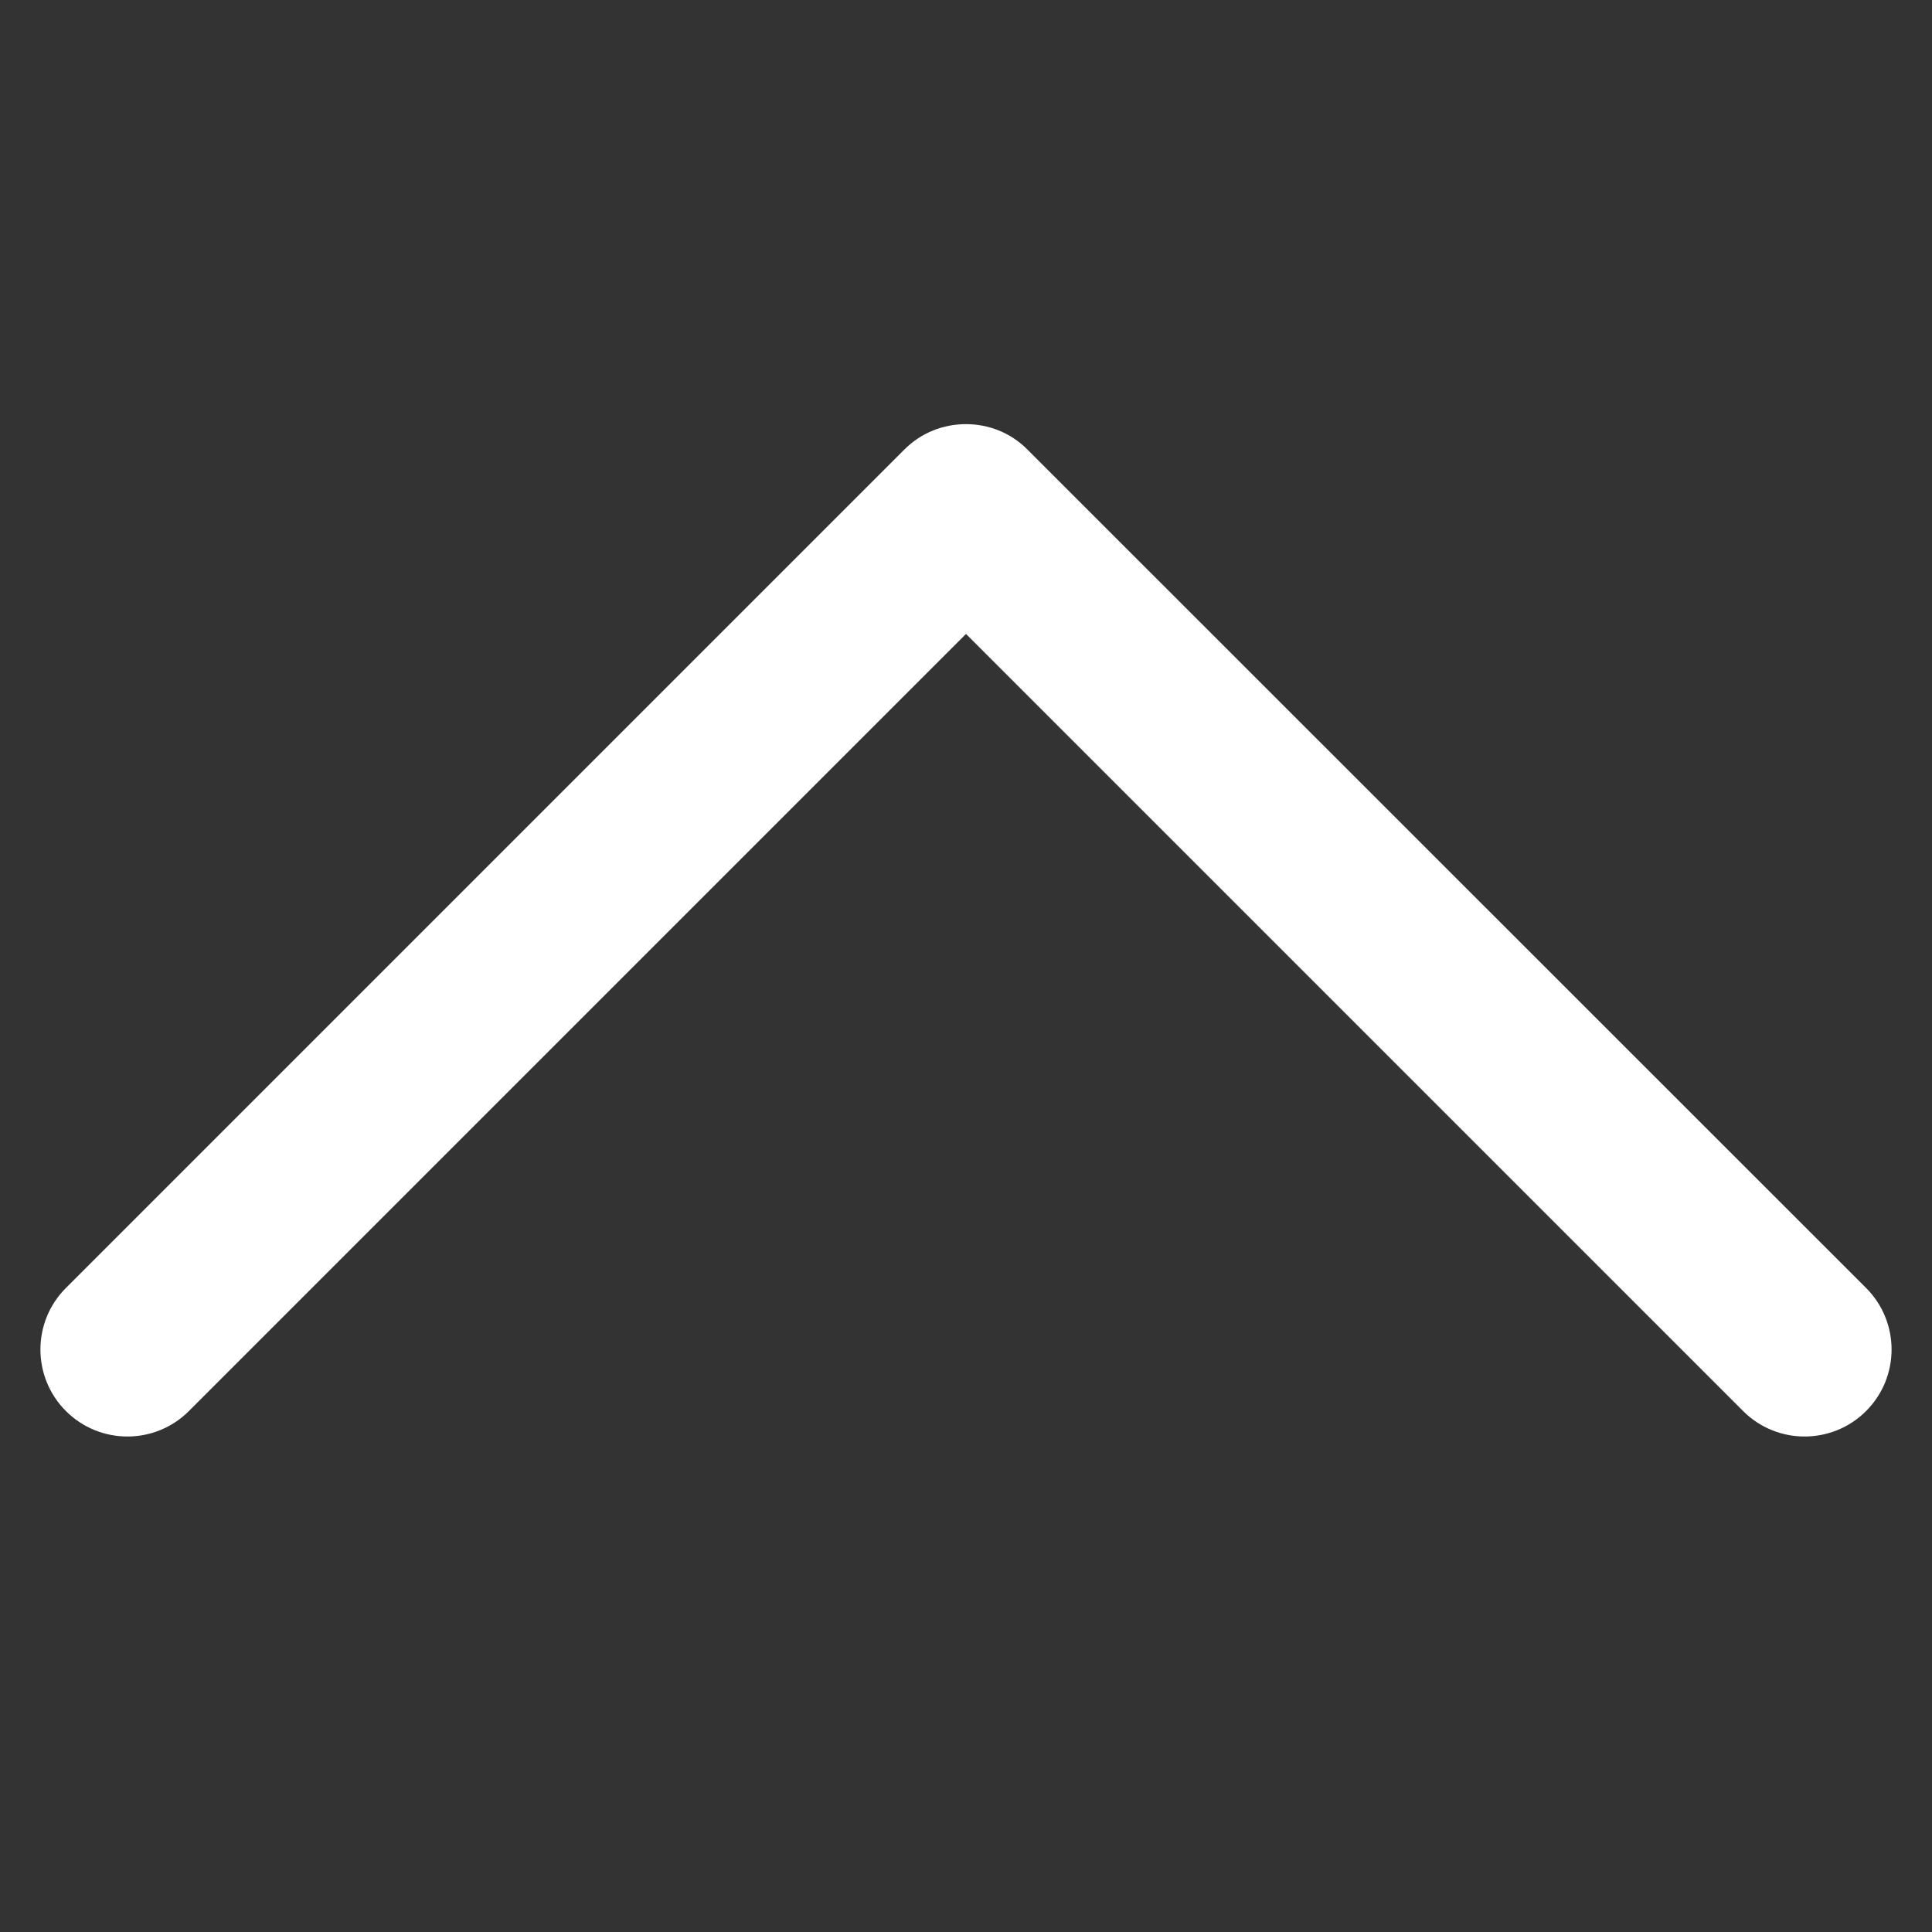 <svg xmlns="http://www.w3.org/2000/svg" xmlns:xlink="http://www.w3.org/1999/xlink" width="40" zoomAndPan="magnify" viewBox="0 0 30 30" height="40" preserveAspectRatio="xMidYMid meet" version="1.0"><rect x="0" y="0" width="30" height="30" fill="#333333" stroke="none"/><defs><clipPath id="a78c667b1c"><path d="M 0.484 6.473 L 29.516 6.473 L 29.516 22.441 L 0.484 22.441 Z M 0.484 6.473 " clip-rule="nonzero"/></clipPath></defs><g clip-path="url(#a78c667b1c)"><path fill="#ffffff" d="M 1.023 21.91 C 1.551 22.438 2.406 22.438 2.934 21.91 L 15 9.844 L 27.066 21.91 C 27.594 22.438 28.449 22.438 28.977 21.91 C 29.504 21.383 29.504 20.527 28.977 20 L 15.953 6.98 C 15.691 6.715 15.344 6.586 15 6.586 C 14.652 6.586 14.309 6.715 14.043 6.98 L 1.023 20 C 0.496 20.527 0.496 21.383 1.023 21.91 " fill-opacity="1" fill-rule="nonzero"/></g></svg>